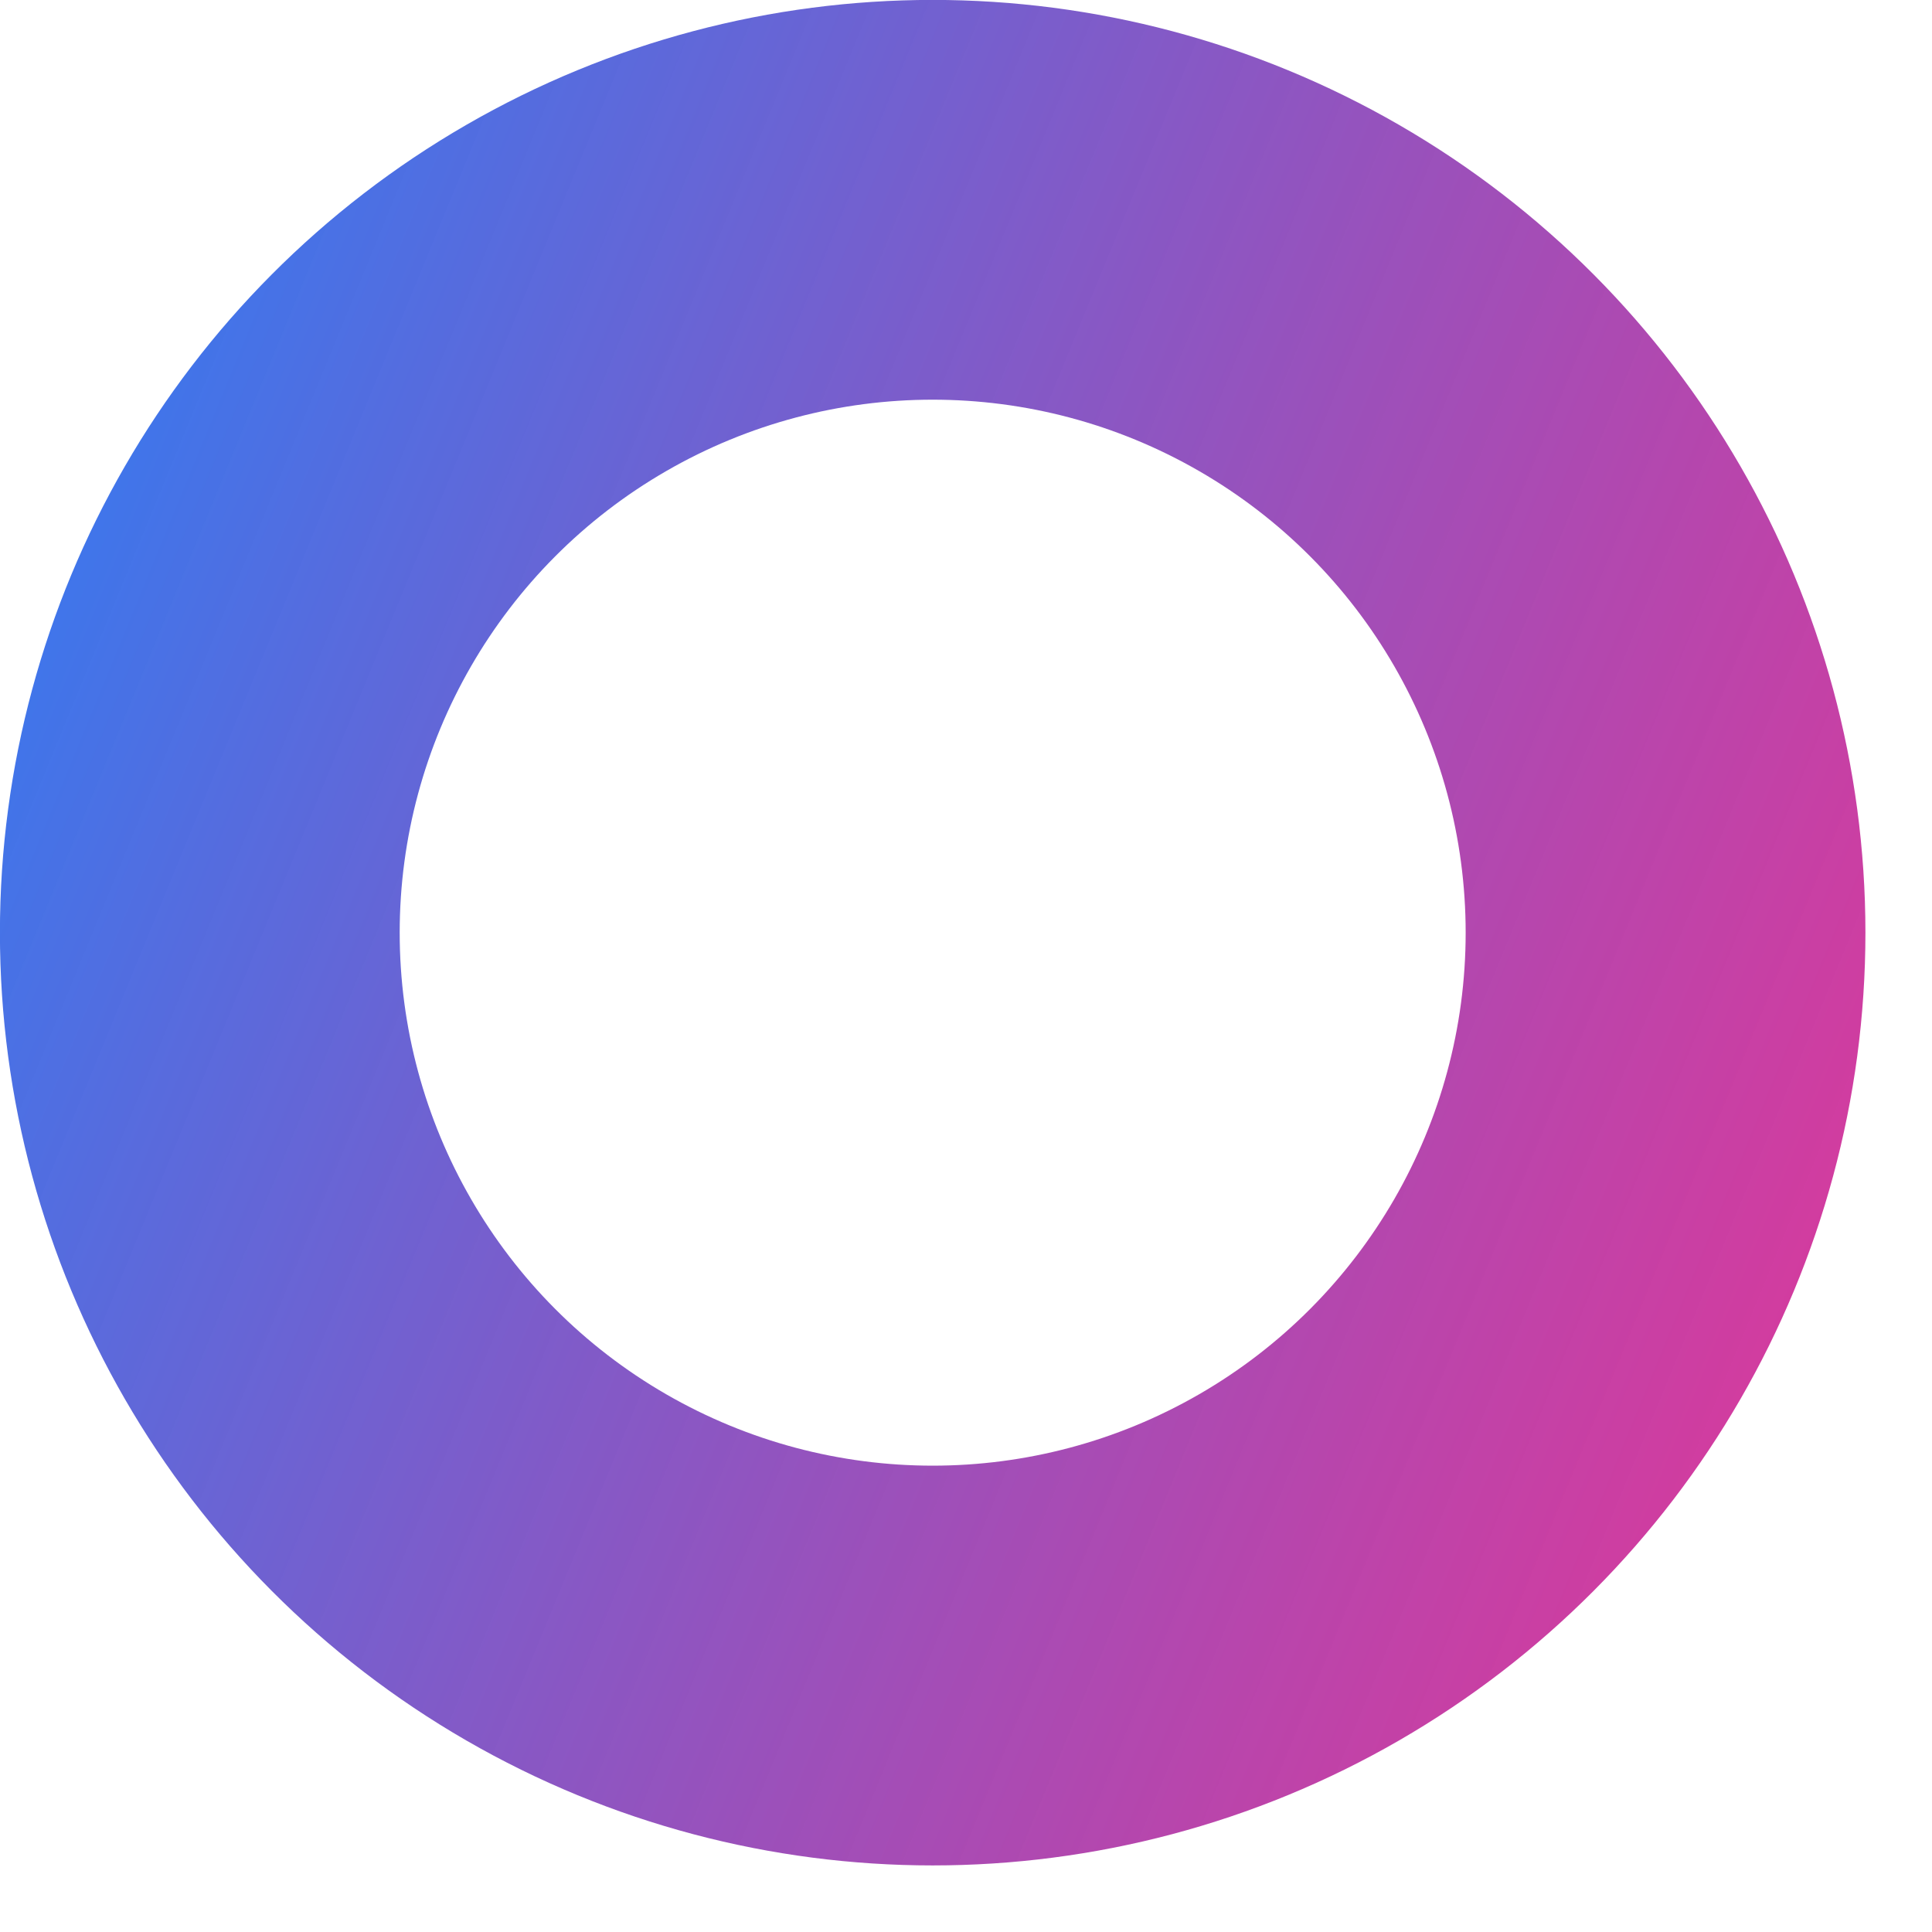 <svg width="12" height="12" viewBox="0 0 12 12" fill="none" xmlns="http://www.w3.org/2000/svg">
<circle cx="5.793" cy="5.793" r="4.552" stroke="url(#paint0_linear_11065_1543)" stroke-width="2.483"/>
<defs>
<linearGradient id="paint0_linear_11065_1543" x1="3.235" y1="-5.424" x2="17.866" y2="0.587" gradientUnits="userSpaceOnUse">
<stop stop-color="#347AF0"/>
<stop offset="1" stop-color="#F20074" stop-opacity="0.81"/>
</linearGradient>
</defs>
</svg>

